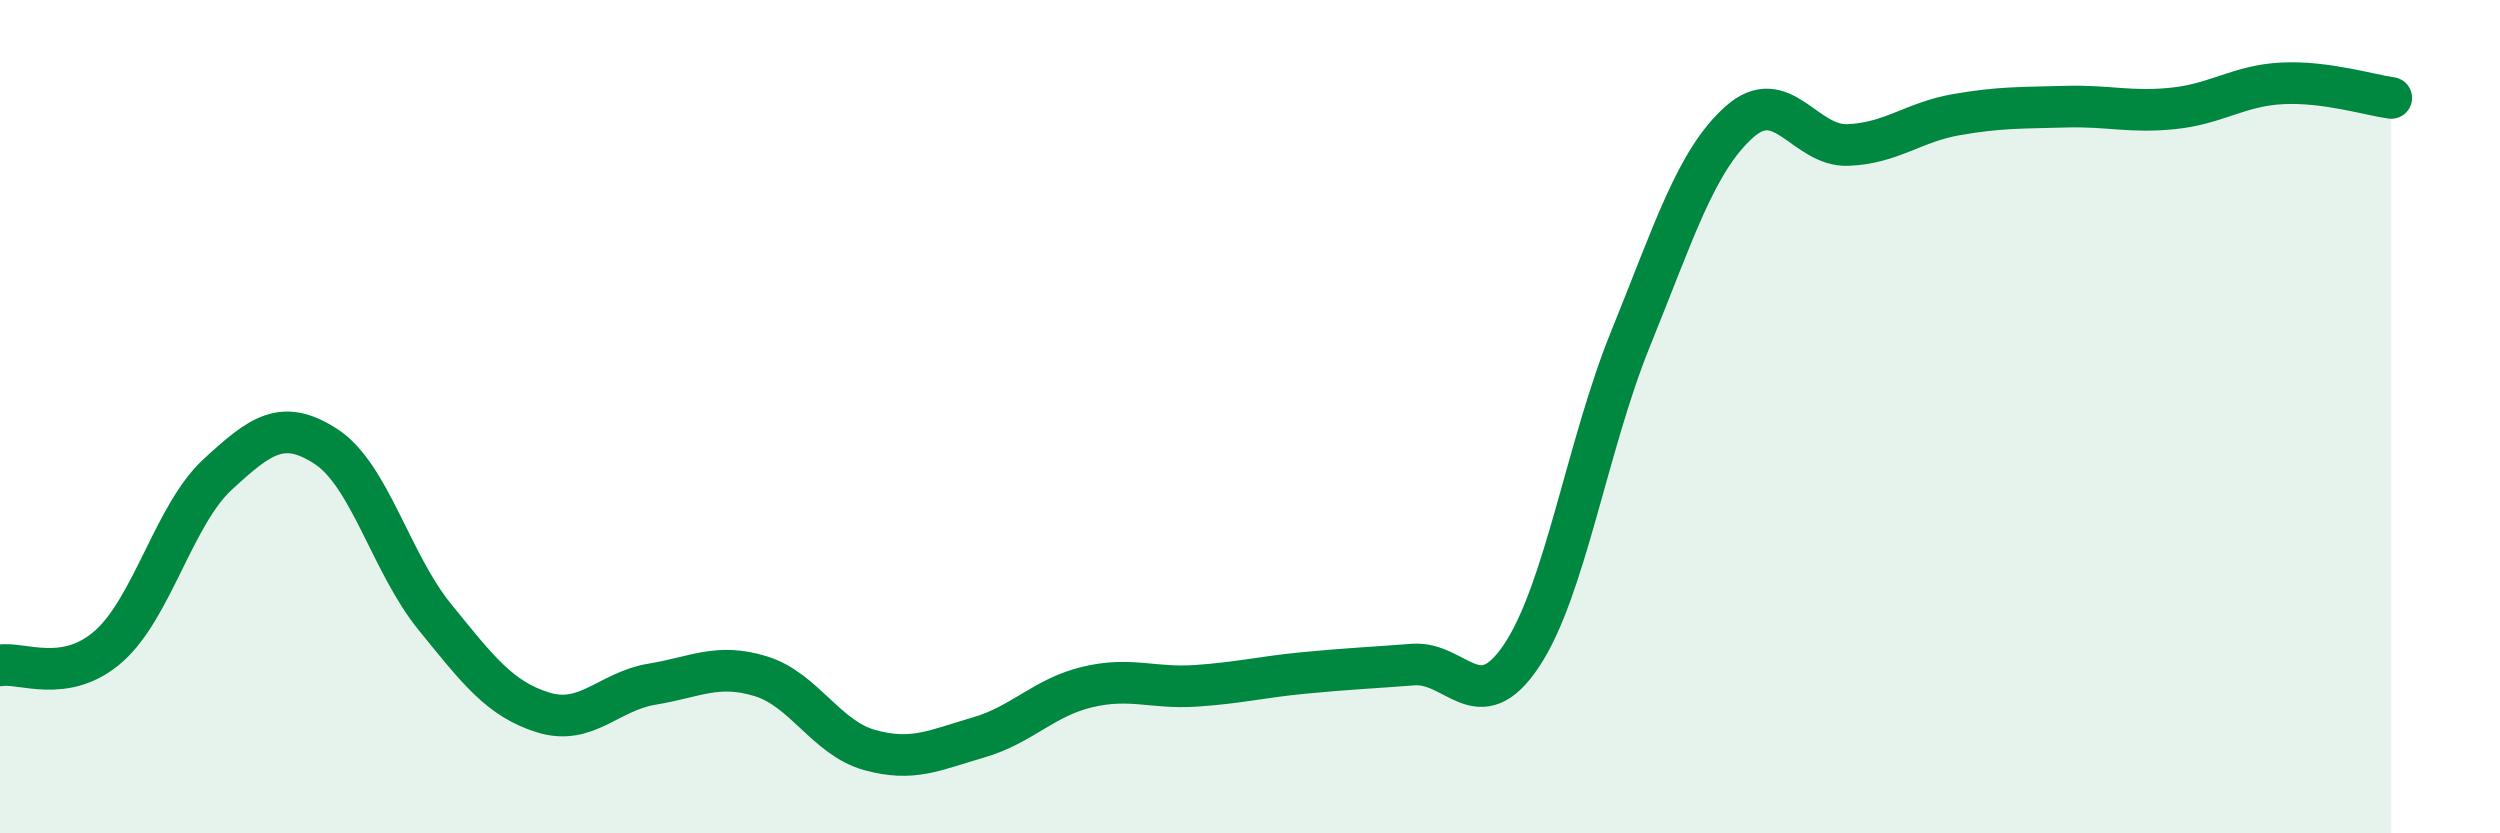 
    <svg width="60" height="20" viewBox="0 0 60 20" xmlns="http://www.w3.org/2000/svg">
      <path
        d="M 0,15.97 C 0.52,15.88 1.57,16.43 2.61,15.51 C 3.65,14.59 4.18,12.35 5.22,11.39 C 6.26,10.43 6.79,10.04 7.83,10.72 C 8.87,11.4 9.39,13.52 10.43,14.8 C 11.47,16.08 12,16.78 13.04,17.1 C 14.08,17.42 14.61,16.59 15.65,16.42 C 16.69,16.25 17.22,15.91 18.26,16.23 C 19.3,16.55 19.83,17.71 20.87,18 C 21.91,18.29 22.44,18 23.48,17.7 C 24.52,17.4 25.05,16.74 26.09,16.49 C 27.13,16.24 27.66,16.53 28.7,16.46 C 29.74,16.39 30.26,16.25 31.3,16.15 C 32.34,16.05 32.87,16.03 33.91,15.95 C 34.95,15.87 35.48,17.29 36.52,15.73 C 37.56,14.17 38.09,10.7 39.13,8.14 C 40.17,5.58 40.7,3.86 41.74,2.93 C 42.78,2 43.31,3.52 44.35,3.48 C 45.39,3.44 45.92,2.93 46.96,2.75 C 48,2.57 48.53,2.59 49.57,2.56 C 50.61,2.53 51.13,2.71 52.17,2.6 C 53.21,2.49 53.74,2.05 54.78,2 C 55.82,1.95 56.87,2.28 57.39,2.35L57.39 20L0 20Z"
        fill="#008740"
        opacity="0.1"
        stroke-linecap="round"
        stroke-linejoin="round"
      />
      <path
        d="M 0,15.97 C 0.52,15.88 1.57,16.43 2.61,15.51 C 3.65,14.59 4.18,12.35 5.22,11.39 C 6.26,10.43 6.79,10.04 7.83,10.72 C 8.87,11.4 9.39,13.52 10.43,14.8 C 11.47,16.08 12,16.78 13.04,17.1 C 14.08,17.42 14.61,16.59 15.65,16.42 C 16.69,16.25 17.22,15.91 18.26,16.23 C 19.3,16.55 19.83,17.71 20.87,18 C 21.91,18.29 22.44,18 23.48,17.7 C 24.52,17.4 25.05,16.74 26.09,16.49 C 27.13,16.24 27.66,16.53 28.7,16.46 C 29.74,16.39 30.26,16.25 31.3,16.15 C 32.34,16.05 32.87,16.03 33.91,15.95 C 34.95,15.87 35.48,17.29 36.52,15.73 C 37.56,14.17 38.09,10.7 39.13,8.14 C 40.17,5.58 40.7,3.86 41.74,2.93 C 42.78,2 43.31,3.52 44.35,3.48 C 45.39,3.44 45.92,2.93 46.96,2.75 C 48,2.57 48.53,2.59 49.57,2.56 C 50.61,2.53 51.13,2.71 52.17,2.6 C 53.21,2.49 53.74,2.05 54.78,2 C 55.82,1.95 56.87,2.28 57.39,2.35"
        stroke="#008740"
        stroke-width="1"
        fill="none"
        stroke-linecap="round"
        stroke-linejoin="round"
      />
    </svg>
  